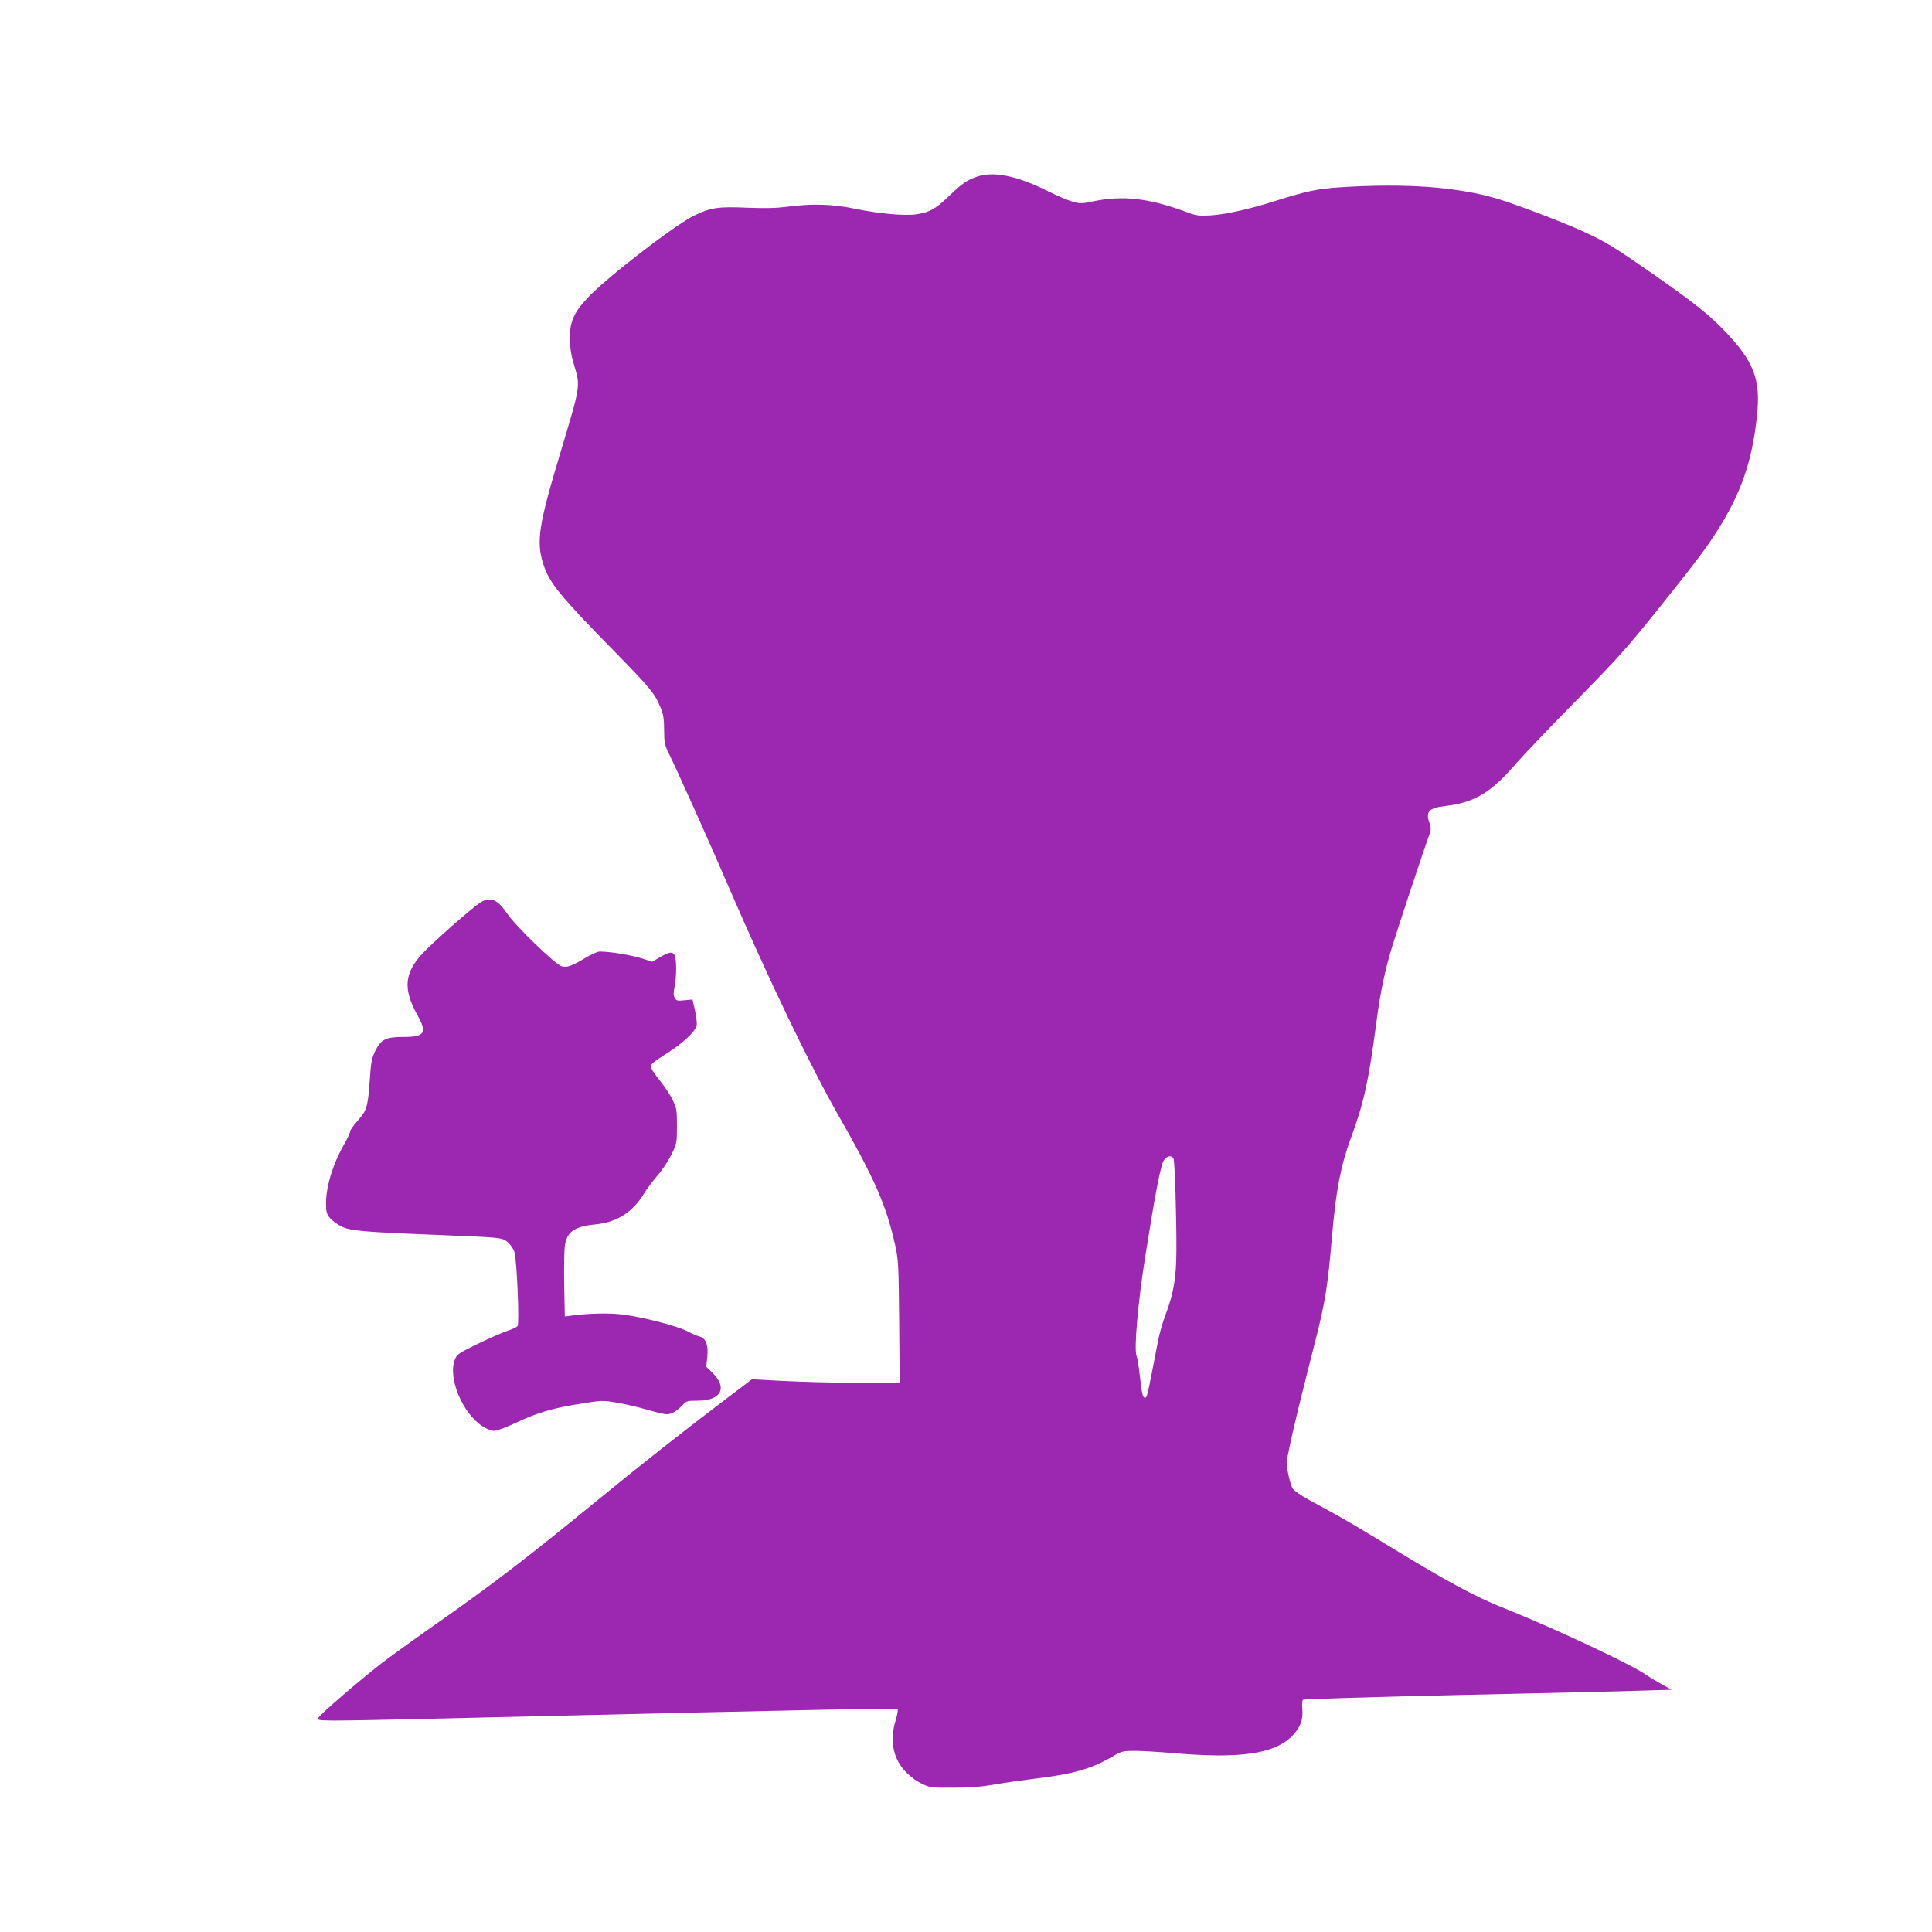 <?xml version="1.0" standalone="no"?>
<!DOCTYPE svg PUBLIC "-//W3C//DTD SVG 20010904//EN"
 "http://www.w3.org/TR/2001/REC-SVG-20010904/DTD/svg10.dtd">
<svg version="1.0" xmlns="http://www.w3.org/2000/svg"
 width="1280pt" height="1280pt" viewBox="0 0 1280 1280"
 preserveAspectRatio="xMidYMid meet">
<g transform="translate(0,1280) scale(0.1,-0.1)"
fill="#9c27b0" stroke="none">
<path d="M6478 11631 c-71 -23 -104 -46 -199 -138 -83 -79 -124 -101 -209
-113 -78 -11 -253 5 -405 37 -150 31 -279 35 -445 14 -73 -10 -153 -12 -270
-7 -190 8 -240 1 -346 -50 -129 -61 -585 -412 -714 -551 -88 -94 -115 -155
-114 -263 0 -63 7 -109 27 -177 43 -147 47 -126 -98 -608 -137 -457 -153 -565
-105 -714 39 -122 106 -205 480 -586 228 -234 258 -269 296 -362 19 -46 24
-76 24 -150 0 -76 4 -99 24 -140 53 -105 283 -618 402 -895 261 -606 541
-1188 726 -1513 244 -427 321 -603 379 -866 21 -97 23 -131 26 -484 1 -209 4
-391 5 -405 l3 -25 -290 3 c-159 1 -381 7 -491 13 l-202 11 -178 -135 c-259
-196 -577 -446 -829 -653 -484 -396 -697 -560 -1080 -829 -132 -92 -292 -208
-356 -256 -142 -109 -424 -351 -432 -373 -8 -20 16 -20 843 -1 1552 37 1918
45 2437 56 304 7 556 9 560 6 3 -4 -1 -31 -9 -60 -35 -112 -31 -203 12 -287
28 -56 96 -119 158 -148 54 -26 64 -27 212 -26 111 0 189 7 275 22 66 12 181
28 255 37 258 31 379 65 518 146 63 37 71 39 152 39 47 0 162 -7 255 -15 436
-38 663 -6 781 109 59 58 79 110 72 188 -3 29 -1 51 6 57 6 4 468 18 1026 31
558 12 1105 25 1215 29 l200 6 -70 39 c-38 21 -81 47 -95 57 -83 63 -616 313
-932 439 -211 83 -387 179 -863 470 -164 100 -227 136 -437 250 -54 29 -105
64 -113 77 -9 13 -22 57 -30 97 -13 69 -13 80 10 187 25 119 72 314 173 709
62 244 79 350 107 678 26 305 58 470 125 652 86 231 119 383 170 775 25 190
56 339 104 495 38 124 214 655 243 732 15 39 15 52 5 81 -29 80 -7 104 104
117 191 22 303 89 467 280 45 52 208 223 362 380 327 333 362 372 601 670 235
294 293 371 371 493 157 246 231 459 263 757 27 246 -19 366 -219 573 -104
107 -200 183 -456 362 -284 198 -327 224 -497 301 -134 60 -443 177 -553 209
-266 77 -598 101 -1022 75 -161 -10 -230 -24 -439 -90 -173 -55 -334 -91 -434
-97 -72 -4 -95 -2 -145 17 -262 98 -433 118 -638 75 -72 -15 -83 -15 -134 0
-31 9 -101 39 -155 66 -205 103 -361 136 -470 100z m1297 -6508 c9 -22 20
-391 19 -608 -1 -183 -18 -281 -70 -420 -19 -49 -41 -126 -50 -170 -75 -390
-74 -385 -89 -385 -14 0 -20 24 -35 160 -6 52 -15 105 -20 117 -18 43 10 357
56 648 70 441 105 624 127 651 22 28 52 31 62 7z"/>
<path d="M3183 6821 c-51 -32 -302 -252 -379 -333 -126 -133 -136 -239 -37
-416 64 -115 47 -142 -91 -142 -119 0 -151 -15 -189 -91 -24 -48 -29 -73 -37
-192 -12 -177 -20 -206 -81 -273 -27 -30 -49 -61 -49 -69 0 -9 -18 -48 -41
-88 -74 -130 -119 -278 -119 -390 0 -56 4 -70 26 -97 15 -17 48 -42 75 -55 55
-29 144 -37 594 -55 477 -19 472 -18 511 -52 19 -17 38 -46 43 -66 16 -61 33
-472 20 -488 -6 -7 -38 -22 -72 -33 -34 -12 -122 -50 -195 -86 -118 -57 -134
-68 -147 -99 -51 -121 48 -361 184 -447 25 -16 58 -29 75 -29 16 0 82 24 145
54 142 67 243 97 429 126 141 23 143 23 245 6 56 -10 146 -31 199 -47 54 -16
110 -29 125 -29 32 0 69 22 107 63 23 25 31 27 98 27 156 0 201 85 97 186
l-40 39 7 66 c8 79 -10 125 -54 135 -15 4 -52 20 -82 36 -67 34 -292 92 -425
109 -91 11 -221 8 -336 -7 l-47 -6 -4 208 c-2 115 0 231 4 259 14 95 62 129
203 143 142 14 246 80 321 203 20 33 61 88 91 122 30 34 71 96 91 137 36 73
37 78 37 190 0 106 -2 119 -29 173 -15 32 -51 86 -78 120 -28 34 -55 73 -61
86 -13 28 -7 33 116 112 90 57 173 136 182 172 4 14 -1 59 -10 100 l-17 75
-53 -5 c-47 -5 -54 -3 -65 16 -8 17 -9 35 -1 72 14 64 14 184 1 210 -15 26
-34 24 -96 -12 l-54 -31 -63 21 c-80 26 -259 53 -294 45 -16 -4 -53 -22 -84
-40 -91 -55 -127 -67 -160 -55 -44 15 -302 265 -355 343 -68 100 -113 120
-181 79z"/>
</g>
</svg>

